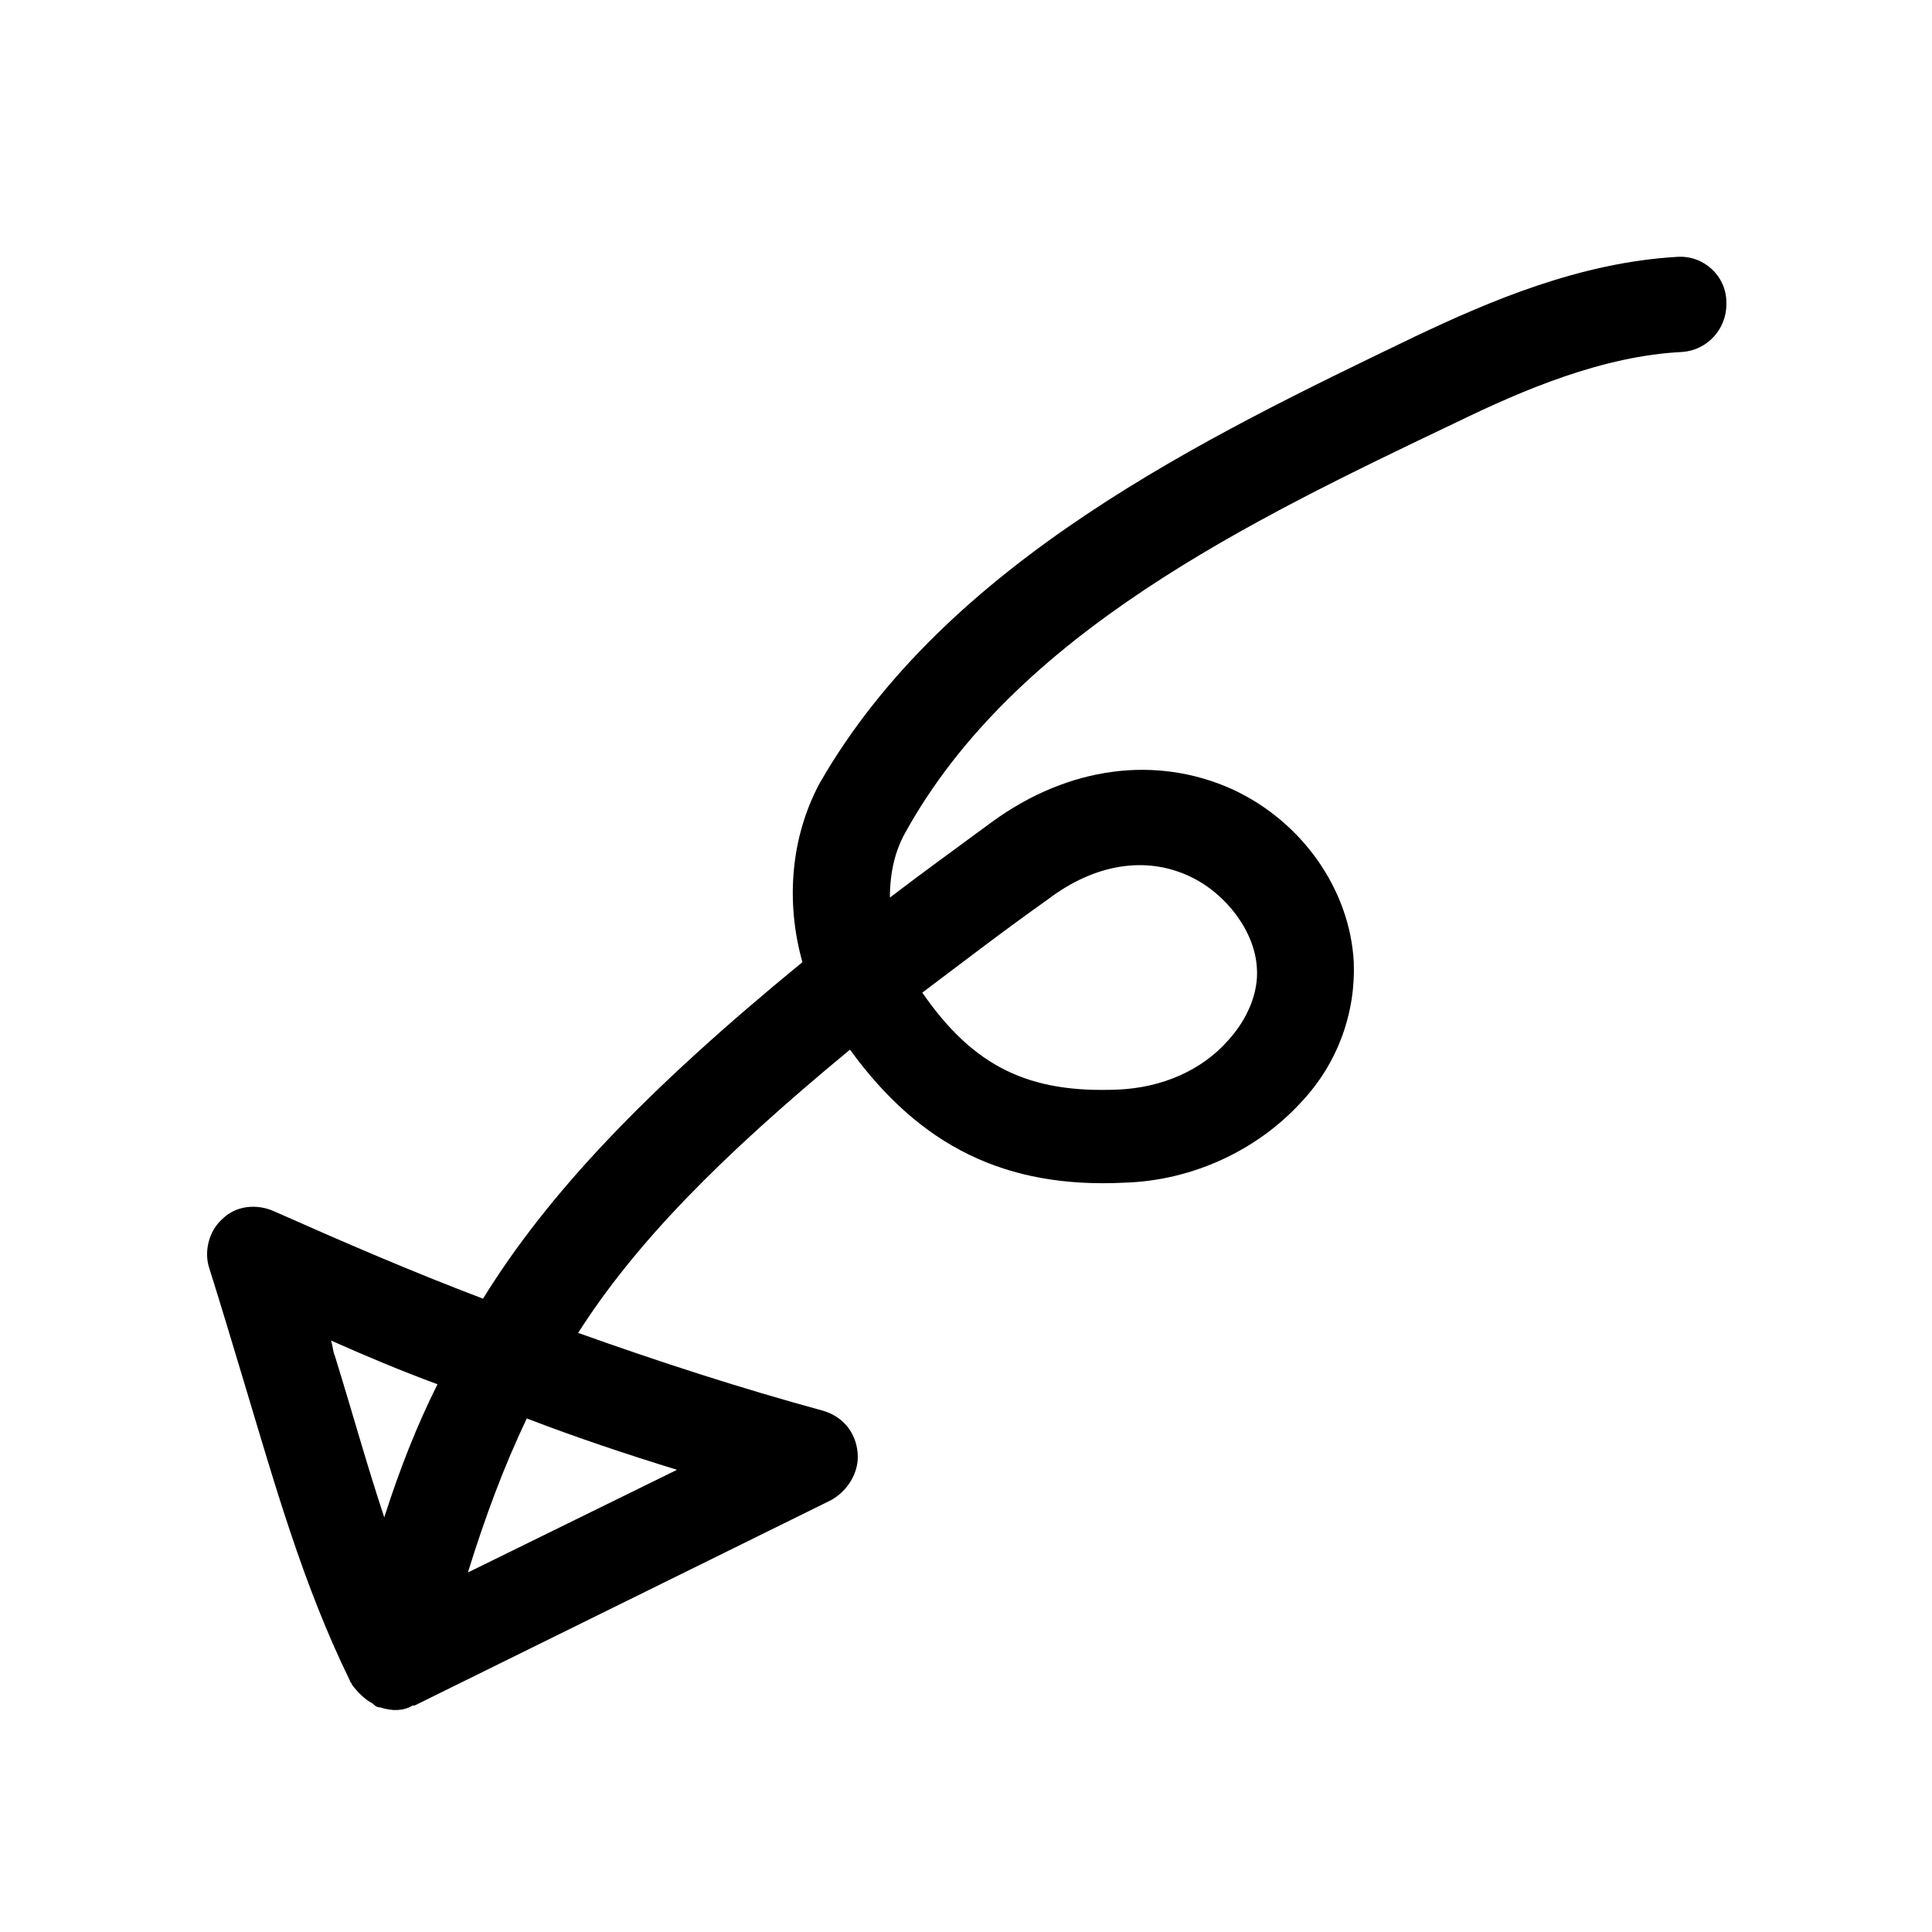 <?xml version="1.0" encoding="UTF-8"?>
<!-- Uploaded to: ICON Repo, www.iconrepo.com, Generator: ICON Repo Mixer Tools -->
<svg fill="#000000" width="800px" height="800px" version="1.1" viewBox="144 144 512 512" xmlns="http://www.w3.org/2000/svg">
 <path d="m589.93 237.27c-21.16 1.008-42.32 10.078-59.953 18.641-54.914 26.199-116.88 55.922-146.11 108.82-2.519 4.535-4.031 10.078-4.031 17.129 8.566-6.551 17.633-13.098 27.207-20.152 20.152-14.609 43.328-17.633 63.48-8.566 18.641 8.566 31.234 26.703 32.242 45.848 0.504 13.098-4.031 26.703-14.105 37.281-11.586 12.594-28.719 20.656-46.855 21.16-31.234 1.512-53.906-9.574-72.547-35.266-34.762 28.719-56.93 51.387-72.043 75.066 21.16 7.559 42.824 14.609 64.992 20.656 5.039 1.512 8.566 5.543 9.07 11.082 0.504 5.039-2.519 10.078-7.055 12.594l-110.34 54.414h-0.504c-2.519 1.512-5.543 1.512-8.566 0.504-1.008 0-1.512-0.504-2.016-1.008-2.016-1.008-4.031-3.023-5.543-5.039 0-0.504-0.504-0.504-0.504-1.008-12.594-25.695-20.152-52.898-28.215-79.602-3.023-10.078-6.047-20.152-9.07-29.727-1.512-4.535 0-10.078 3.527-13.098 3.527-3.527 9.07-4.031 13.602-2.016 18.137 8.062 36.777 16.121 55.418 23.176 17.129-27.711 42.824-54.914 84.641-89.176-4.535-16.121-3.023-33.25 4.535-47.359 33.762-58.941 102.28-91.688 157.7-118.39 20.152-9.574 43.832-19.648 69.527-21.16 7.055-0.504 13.098 5.039 13.098 12.09v0.504c0 6.551-5.039 12.094-11.59 12.598zm-149.63 195.48c11.586-0.504 22.168-5.039 29.223-13.098 5.039-5.543 8.062-12.594 7.559-19.145-0.504-9.574-8.062-19.648-17.633-24.184-11.586-5.543-25.191-3.527-37.785 6.047-12.09 8.566-23.176 17.129-33.25 24.688 13.598 19.645 28.207 26.699 51.887 25.691zm-172.3 127.97 55.418-27.207c-13.098-4.031-26.703-8.566-39.801-13.602-6.043 12.594-11.082 26.195-15.617 40.809zm-35.266-57.434c4.535 14.609 8.566 29.223 13.098 42.824 4.031-12.594 8.566-24.184 14.105-35.266-9.574-3.527-19.145-7.559-28.215-11.586 0.508 1.508 0.508 3.019 1.012 4.027z"/>
</svg>